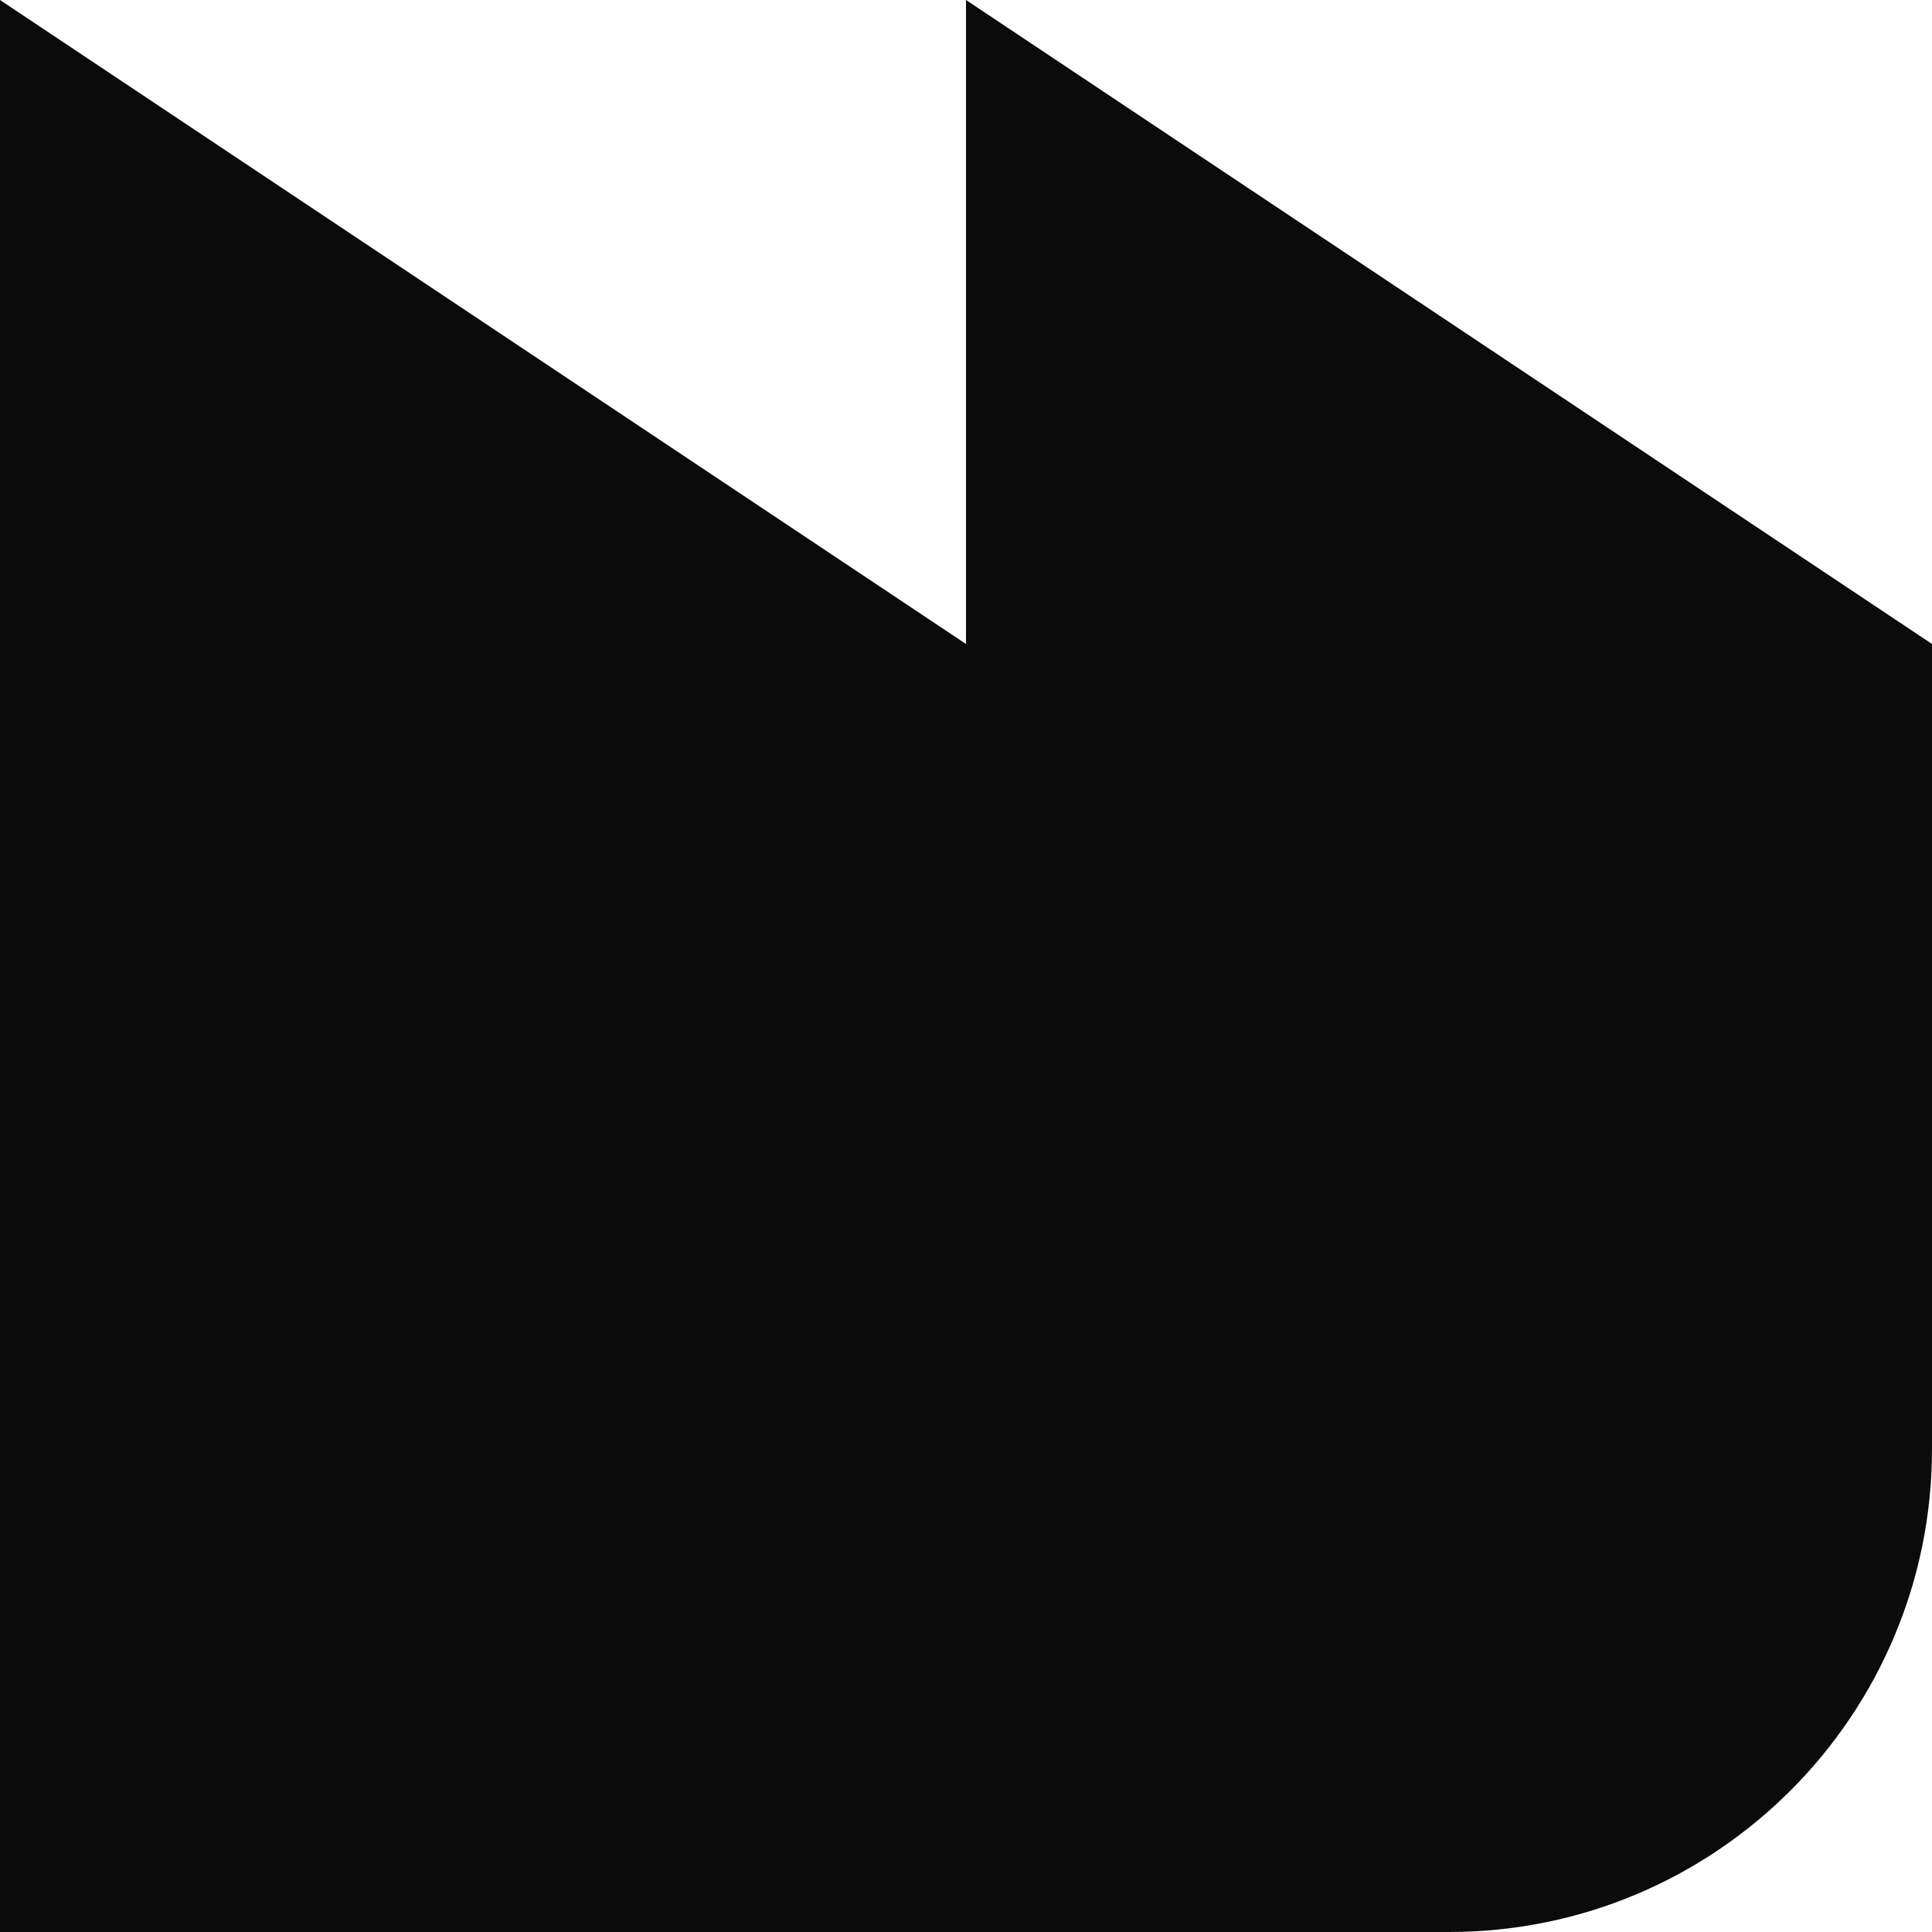 <svg width="48" height="48" viewBox="0 0 48 48" fill="none" xmlns="http://www.w3.org/2000/svg">
<g id="Solutio,s" clip-path="url(#clip0_8329_816)">
<path id="Union" fill-rule="evenodd" clip-rule="evenodd" d="M0 0L24 16V0L48 16V36C48 42.627 42.627 48 36 48H24H0V0Z" fill="#0B0B0C"/>
</g>
<defs>
<clipPath id="clip0_8329_816">
<rect width="48" height="48" fill="white"/>
</clipPath>
</defs>
</svg>
